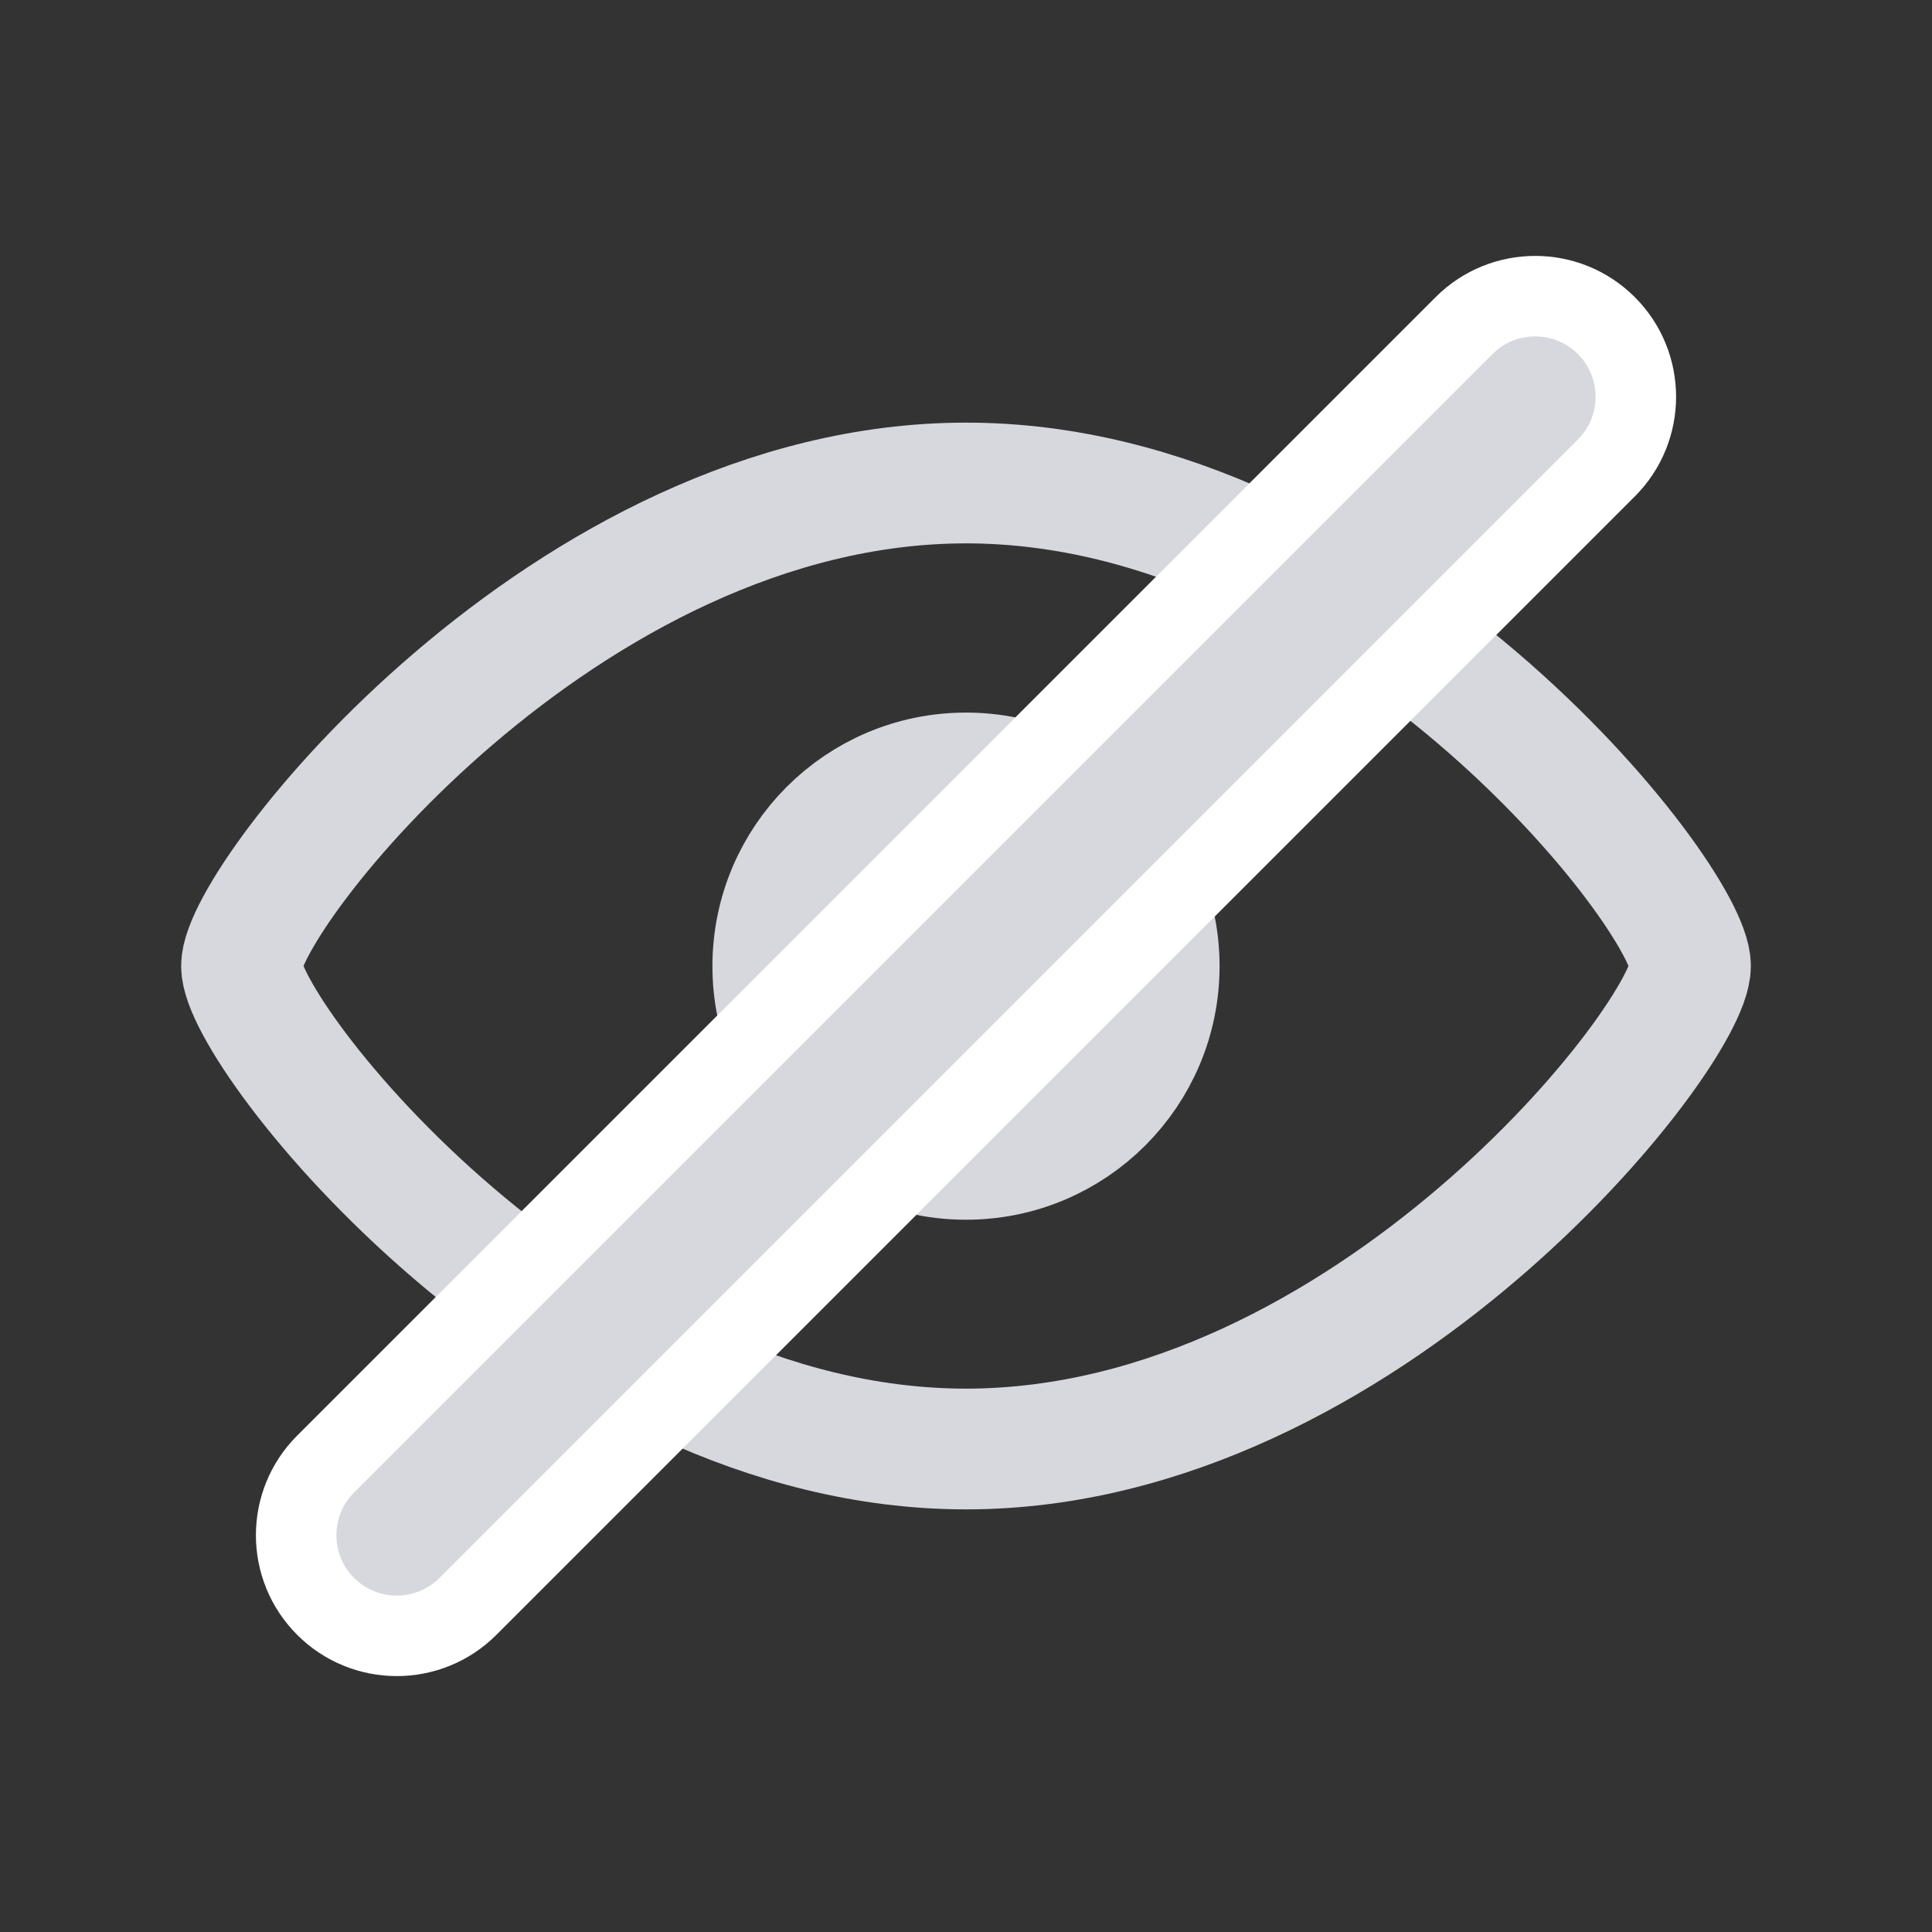 <svg width="24" height="24" viewBox="0 0 24 24" fill="none" xmlns="http://www.w3.org/2000/svg">
<rect x="0" y="0" width="24" height="24" fill="#333333" stroke="none"/>
<path d="M21 12C21 12.857 16.971 18 12 18C7.029 18 3 12.857 3 12C3 11.143 7.029 6 12 6C16.971 6 21 11.143 21 12Z" stroke="#D7D7DE" stroke-width="1.5"/>
<circle cx="12" cy="12.002" r="2.4" fill="#D7D7DE" stroke="#D7D7DE" stroke-width="1.5"/>
<path d="M4.045 18.187C3.557 18.675 3.557 19.467 4.045 19.955C4.533 20.443 5.325 20.443 5.813 19.955L19.955 5.813C20.443 5.325 20.443 4.533 19.955 4.045C19.467 3.557 18.675 3.557 18.187 4.045L4.045 18.187Z" fill="#D7D7DE" stroke="white" stroke-linecap="round"/>
</svg>
